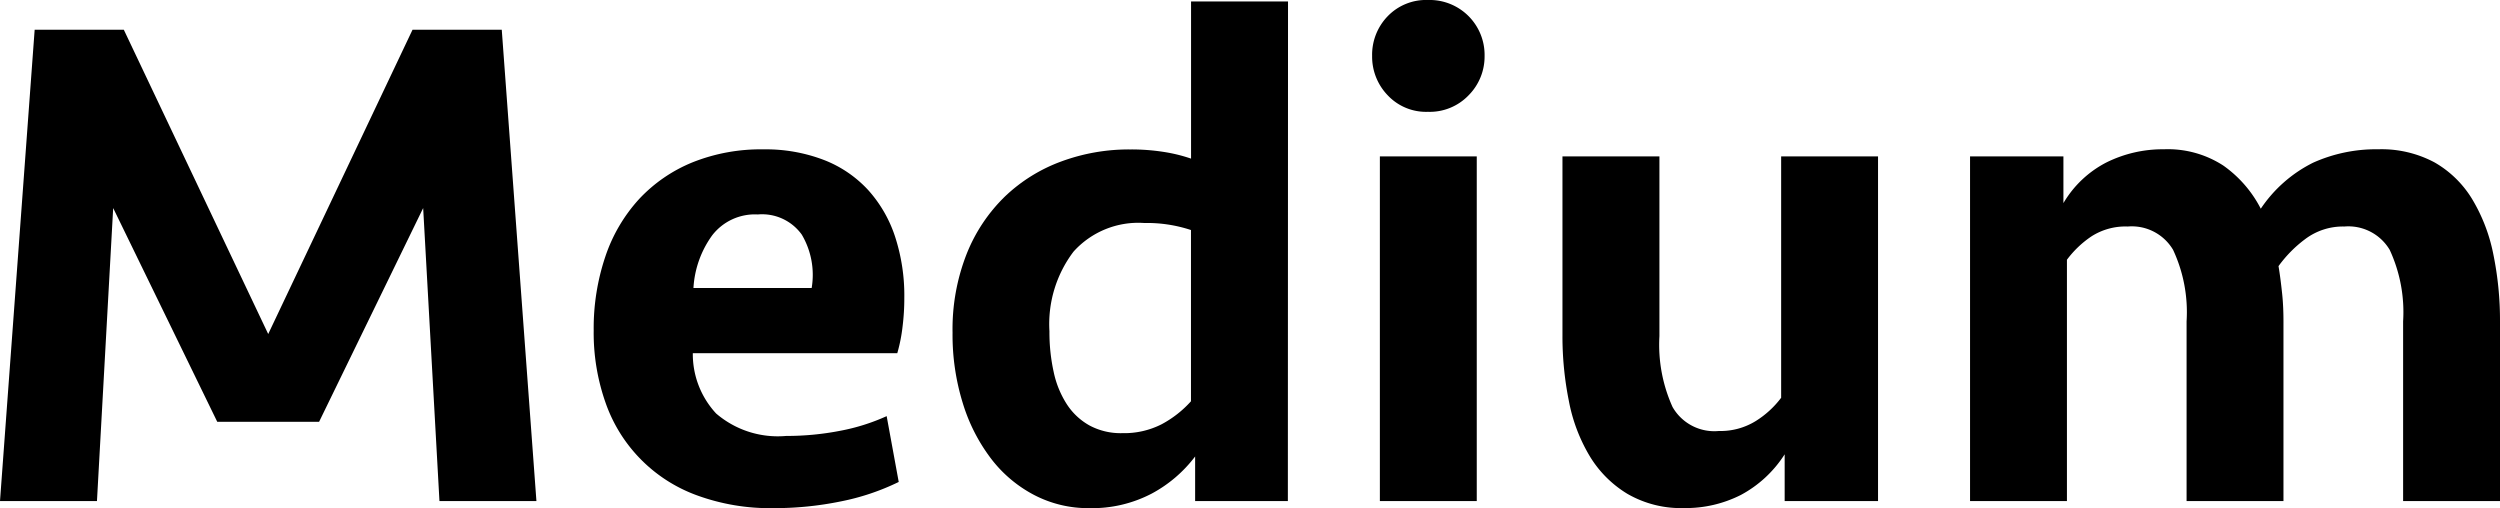 <svg xmlns="http://www.w3.org/2000/svg" viewBox="0 0 31.3 6.361"><path d="M5.165.491H6.282L6.716,6.392H5.502L5.298,2.724,3.995,5.4H2.72L1.417,2.724,1.214,6.392H0L.434.491H1.55l1.808,3.81Z" transform="translate(0 -0.119)"/><path d="M9.559,1.989a2.03,2.03,0,0,1,.757.133,1.478,1.478,0,0,1,.554.377,1.626,1.626,0,0,1,.337.585,2.375,2.375,0,0,1,.115.766,2.875,2.875,0,0,1-.022.359,2.025,2.025,0,0,1-.066.332h-2.56a1.093,1.093,0,0,0,.292.755,1.184,1.184,0,0,0,.877.281,3.491,3.491,0,0,0,.673-.064,2.537,2.537,0,0,0,.585-.184l.151.824a2.95,2.95,0,0,1-.727.244,4.146,4.146,0,0,1-.841.084,2.663,2.663,0,0,1-.957-.16A1.897,1.897,0,0,1,7.583,5.165a2.631,2.631,0,0,1-.15-.908,2.809,2.809,0,0,1,.146-.926A2.013,2.013,0,0,1,8,2.613a1.889,1.889,0,0,1,.669-.461A2.3,2.3,0,0,1,9.559,1.989Zm-.071.815a.675.675,0,0,0-.571.261,1.243,1.243,0,0,0-.235.66h1.48a.991.991,0,0,0-.124-.669A.612.612,0,0,0,9.488,2.804Z" transform="translate(0 -0.119)"/><path d="M16.124,6.392H14.963V5.834a1.67,1.67,0,0,1-.544.465,1.612,1.612,0,0,1-.784.182,1.461,1.461,0,0,1-.686-.164,1.628,1.628,0,0,1-.541-.456,2.214,2.214,0,0,1-.354-.695,2.883,2.883,0,0,1-.128-.881,2.571,2.571,0,0,1,.177-.988,2.065,2.065,0,0,1,.479-.718,2.034,2.034,0,0,1,.704-.438,2.441,2.441,0,0,1,.864-.151,2.63,2.63,0,0,1,.42.031,1.98,1.98,0,0,1,.342.084V.137h1.214Zm-2.073-.85a1.033,1.033,0,0,0,.492-.111,1.345,1.345,0,0,0,.368-.288V2.999a1.752,1.752,0,0,0-.585-.088,1.09,1.09,0,0,0-.886.359,1.503,1.503,0,0,0-.301.997,2.311,2.311,0,0,0,.053.509,1.202,1.202,0,0,0,.164.403.806.806,0,0,0,.283.266A.824.824,0,0,0,14.051,5.542Z" transform="translate(0 -0.119)"/><path d="M17.179.819A.693.693,0,0,1,17.373.323.667.667,0,0,1,17.878.119a.688.688,0,0,1,.709.7.688.688,0,0,1-.199.492.674.674,0,0,1-.51.208.659.659,0,0,1-.505-.208A.696.696,0,0,1,17.179.819ZM17.276,6.392V2.077h1.213V6.392Z" transform="translate(0 -0.119)"/><path d="M23.513,2.077V6.392H22.344V5.807a1.477,1.477,0,0,1-.549.509,1.528,1.528,0,0,1-.709.164,1.341,1.341,0,0,1-.709-.177,1.391,1.391,0,0,1-.474-.474,2.098,2.098,0,0,1-.261-.691,4.102,4.102,0,0,1-.08-.819V2.077h1.214V4.328a1.893,1.893,0,0,0,.164.886.602.602,0,0,0,.58.301.839.839,0,0,0,.461-.124,1.177,1.177,0,0,0,.319-.292V2.077Z" transform="translate(0 -0.119)"/><path d="M29.351,2.955a.785.785,0,0,0-.492.159,1.562,1.562,0,0,0-.332.337c.018.106.032.22.045.341s.017.241.017.359V6.392H27.376v-2.25a1.844,1.844,0,0,0-.169-.895.6.6,0,0,0-.567-.292.789.789,0,0,0-.456.124,1.255,1.255,0,0,0-.306.292V6.392H24.665V2.077h1.169v.585a1.331,1.331,0,0,1,.54-.51,1.583,1.583,0,0,1,.718-.164,1.274,1.274,0,0,1,.744.204,1.498,1.498,0,0,1,.469.54,1.702,1.702,0,0,1,.655-.576,1.919,1.919,0,0,1,.815-.168,1.407,1.407,0,0,1,.705.164,1.314,1.314,0,0,1,.469.456,2.143,2.143,0,0,1,.266.687A4.137,4.137,0,0,1,31.3,4.15V6.392H30.087v-2.25a1.854,1.854,0,0,0-.168-.895A.602.602,0,0,0,29.351,2.955Z" transform="translate(0 -0.119)"/></svg>